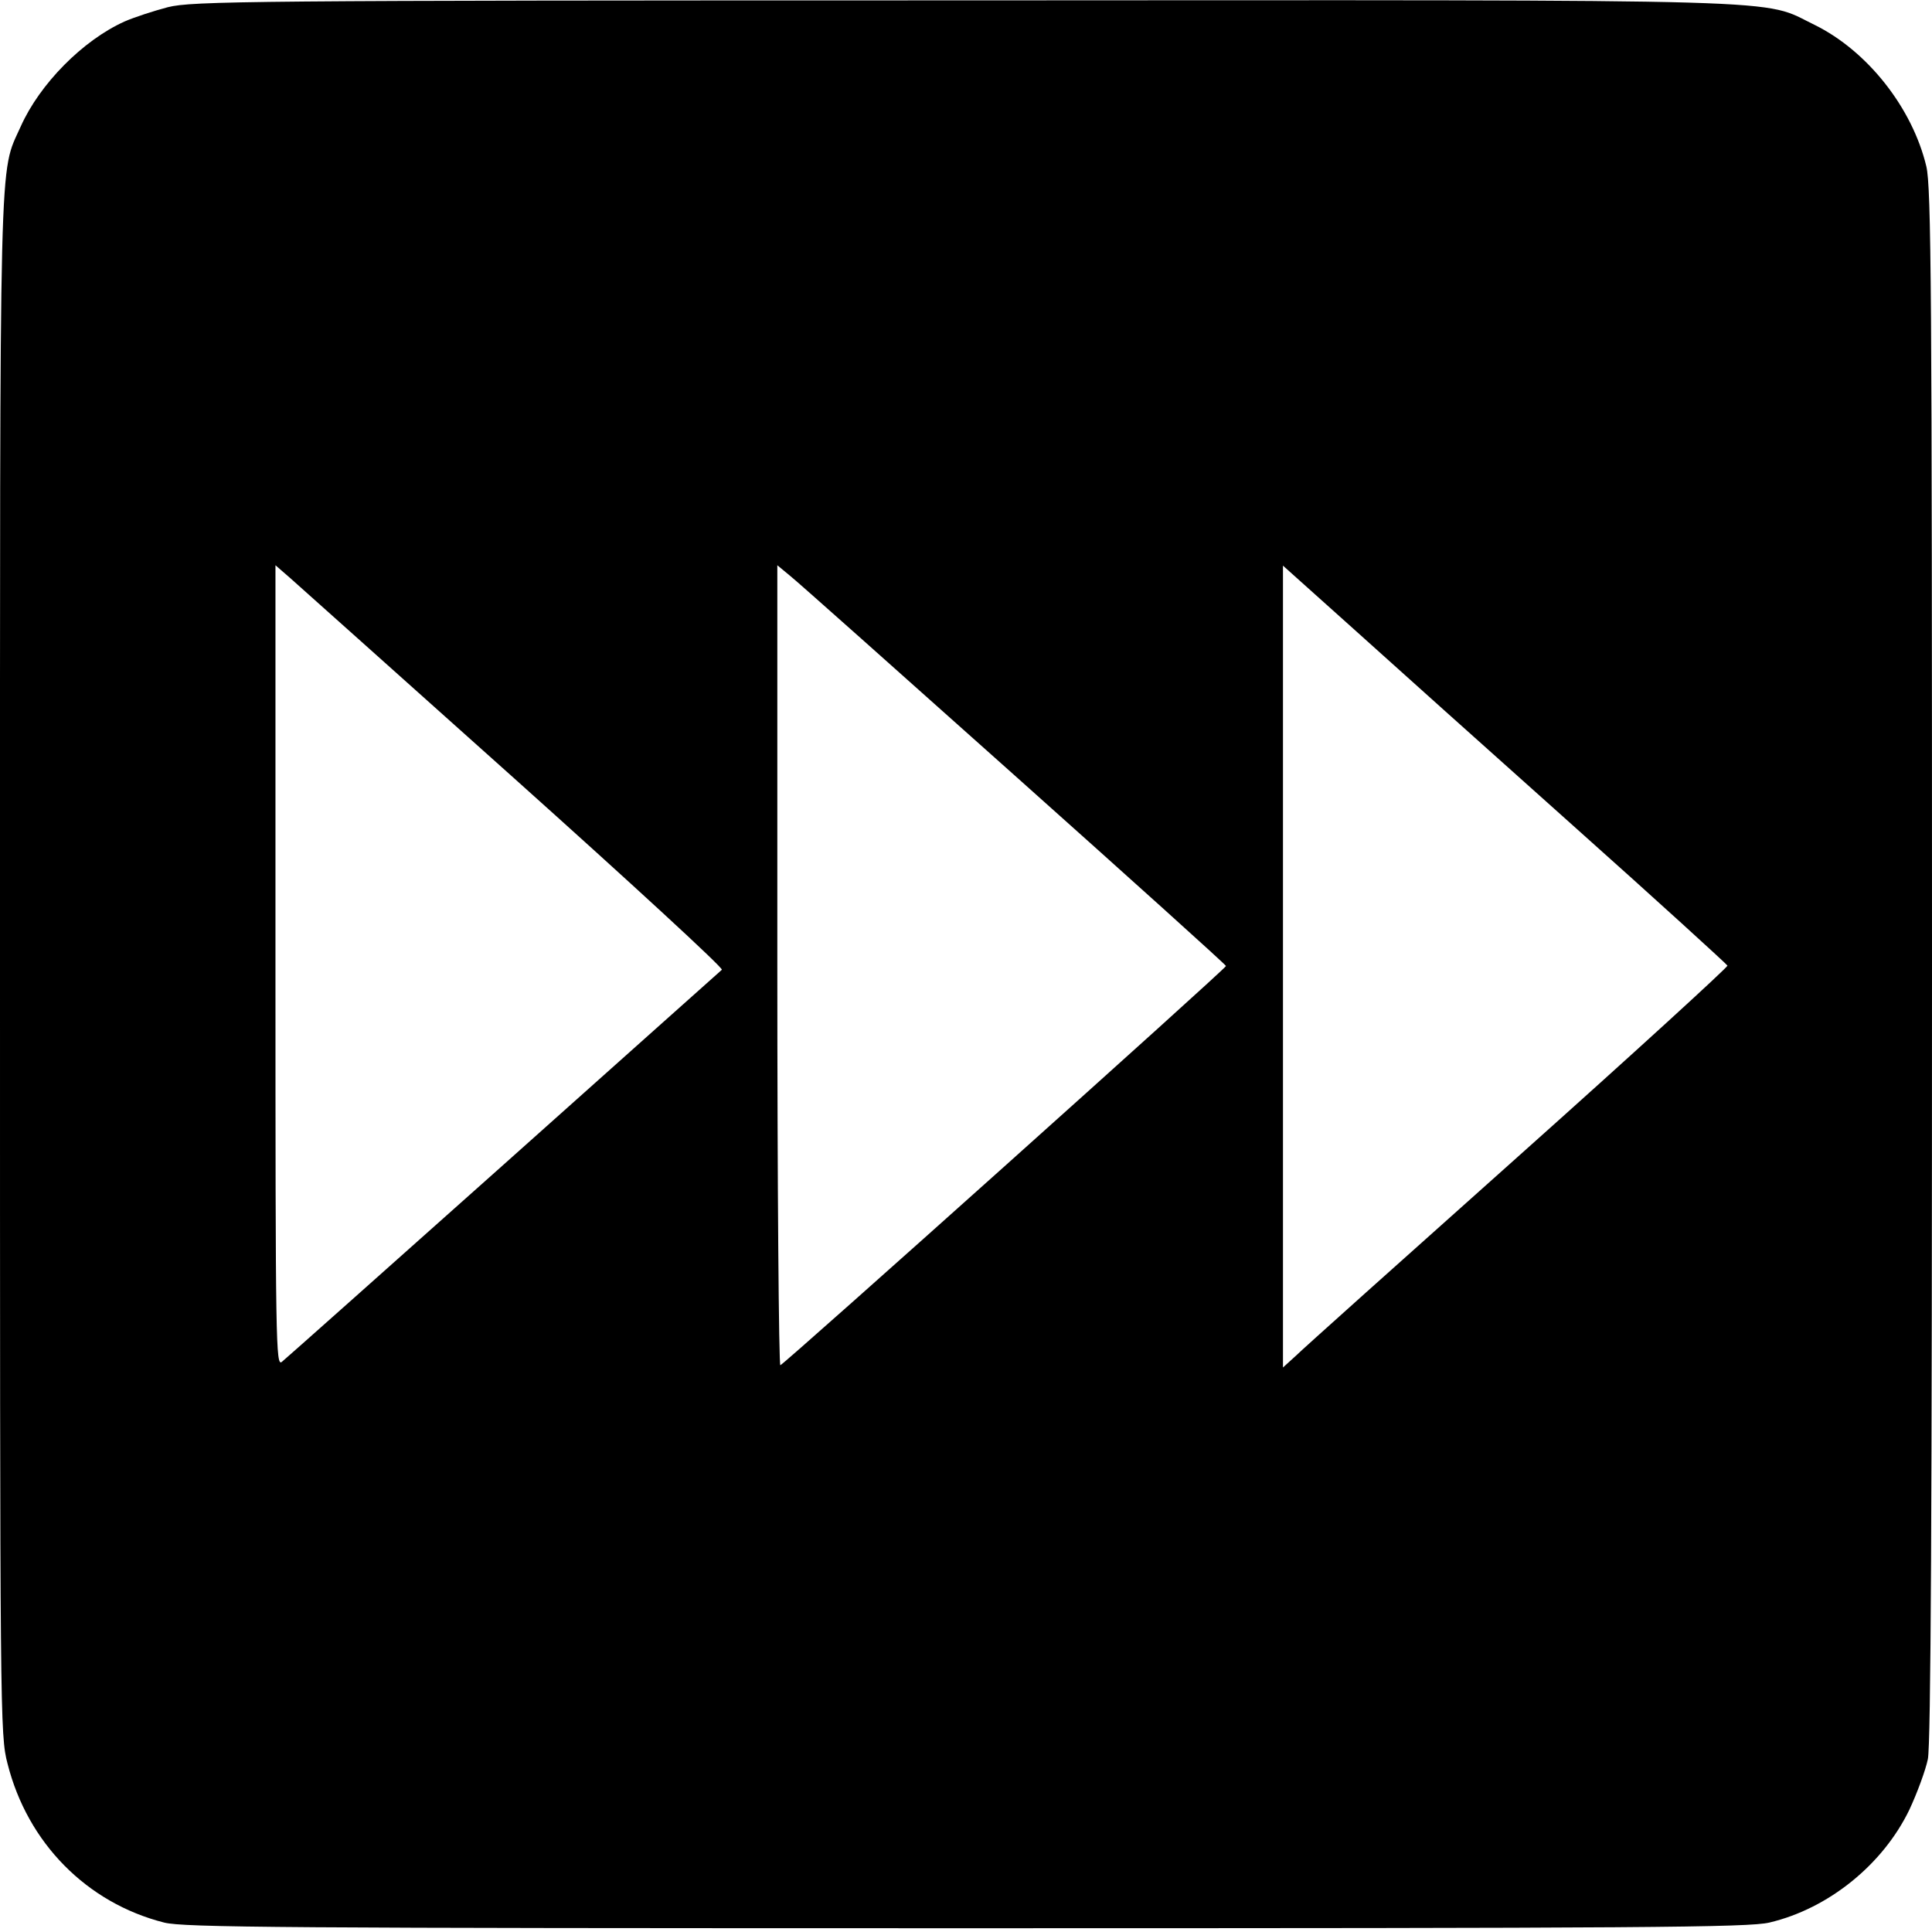 <?xml version="1.0" standalone="no"?>
<!DOCTYPE svg PUBLIC "-//W3C//DTD SVG 20010904//EN"
 "http://www.w3.org/TR/2001/REC-SVG-20010904/DTD/svg10.dtd">
<svg version="1.0" xmlns="http://www.w3.org/2000/svg"
 width="512pt" height="512pt" viewBox="0 0 512 512"
 preserveAspectRatio="xMidYMid meet">
<g transform="translate(0,512) scale(0.1,-0.1)"
fill="#000000" stroke="none">
<path d="M445 5101 c-38 -10 -90 -27 -115 -38 -111 -50 -225 -166 -275 -278
-58 -130 -55 -9 -55 -2228 0 -1993 0 -2035 20 -2111 53 -210 210 -369 415
-421 52 -13 308 -15 2125 -15 1805 0 2073 2 2129 15 157 37 301 154 371 299
21 45 43 105 49 134 8 37 11 662 11 2105 0 1793 -2 2060 -15 2116 -37 155
-156 306 -296 375 -145 70 2 66 -2257 65 -1903 0 -2042 -2 -2107 -18z m918
-2044 c307 -275 555 -503 550 -507 -4 -4 -265 -236 -578 -516 -314 -280 -578
-515 -588 -523 -16 -13 -17 42 -17 1049 l0 1062 38 -33 c20 -18 288 -257 595
-532z m1326 8 c308 -275 560 -502 560 -505 1 -6 -1168 -1053 -1181 -1058 -4
-2 -8 474 -8 1058 l0 1062 35 -29 c19 -15 286 -253 594 -528z m1481 -134 c223
-199 406 -366 408 -370 1 -4 -248 -232 -555 -506 -307 -274 -573 -512 -590
-529 l-33 -30 0 1062 0 1063 183 -164 c100 -90 364 -327 587 -526z"/>
</g>
</svg>
